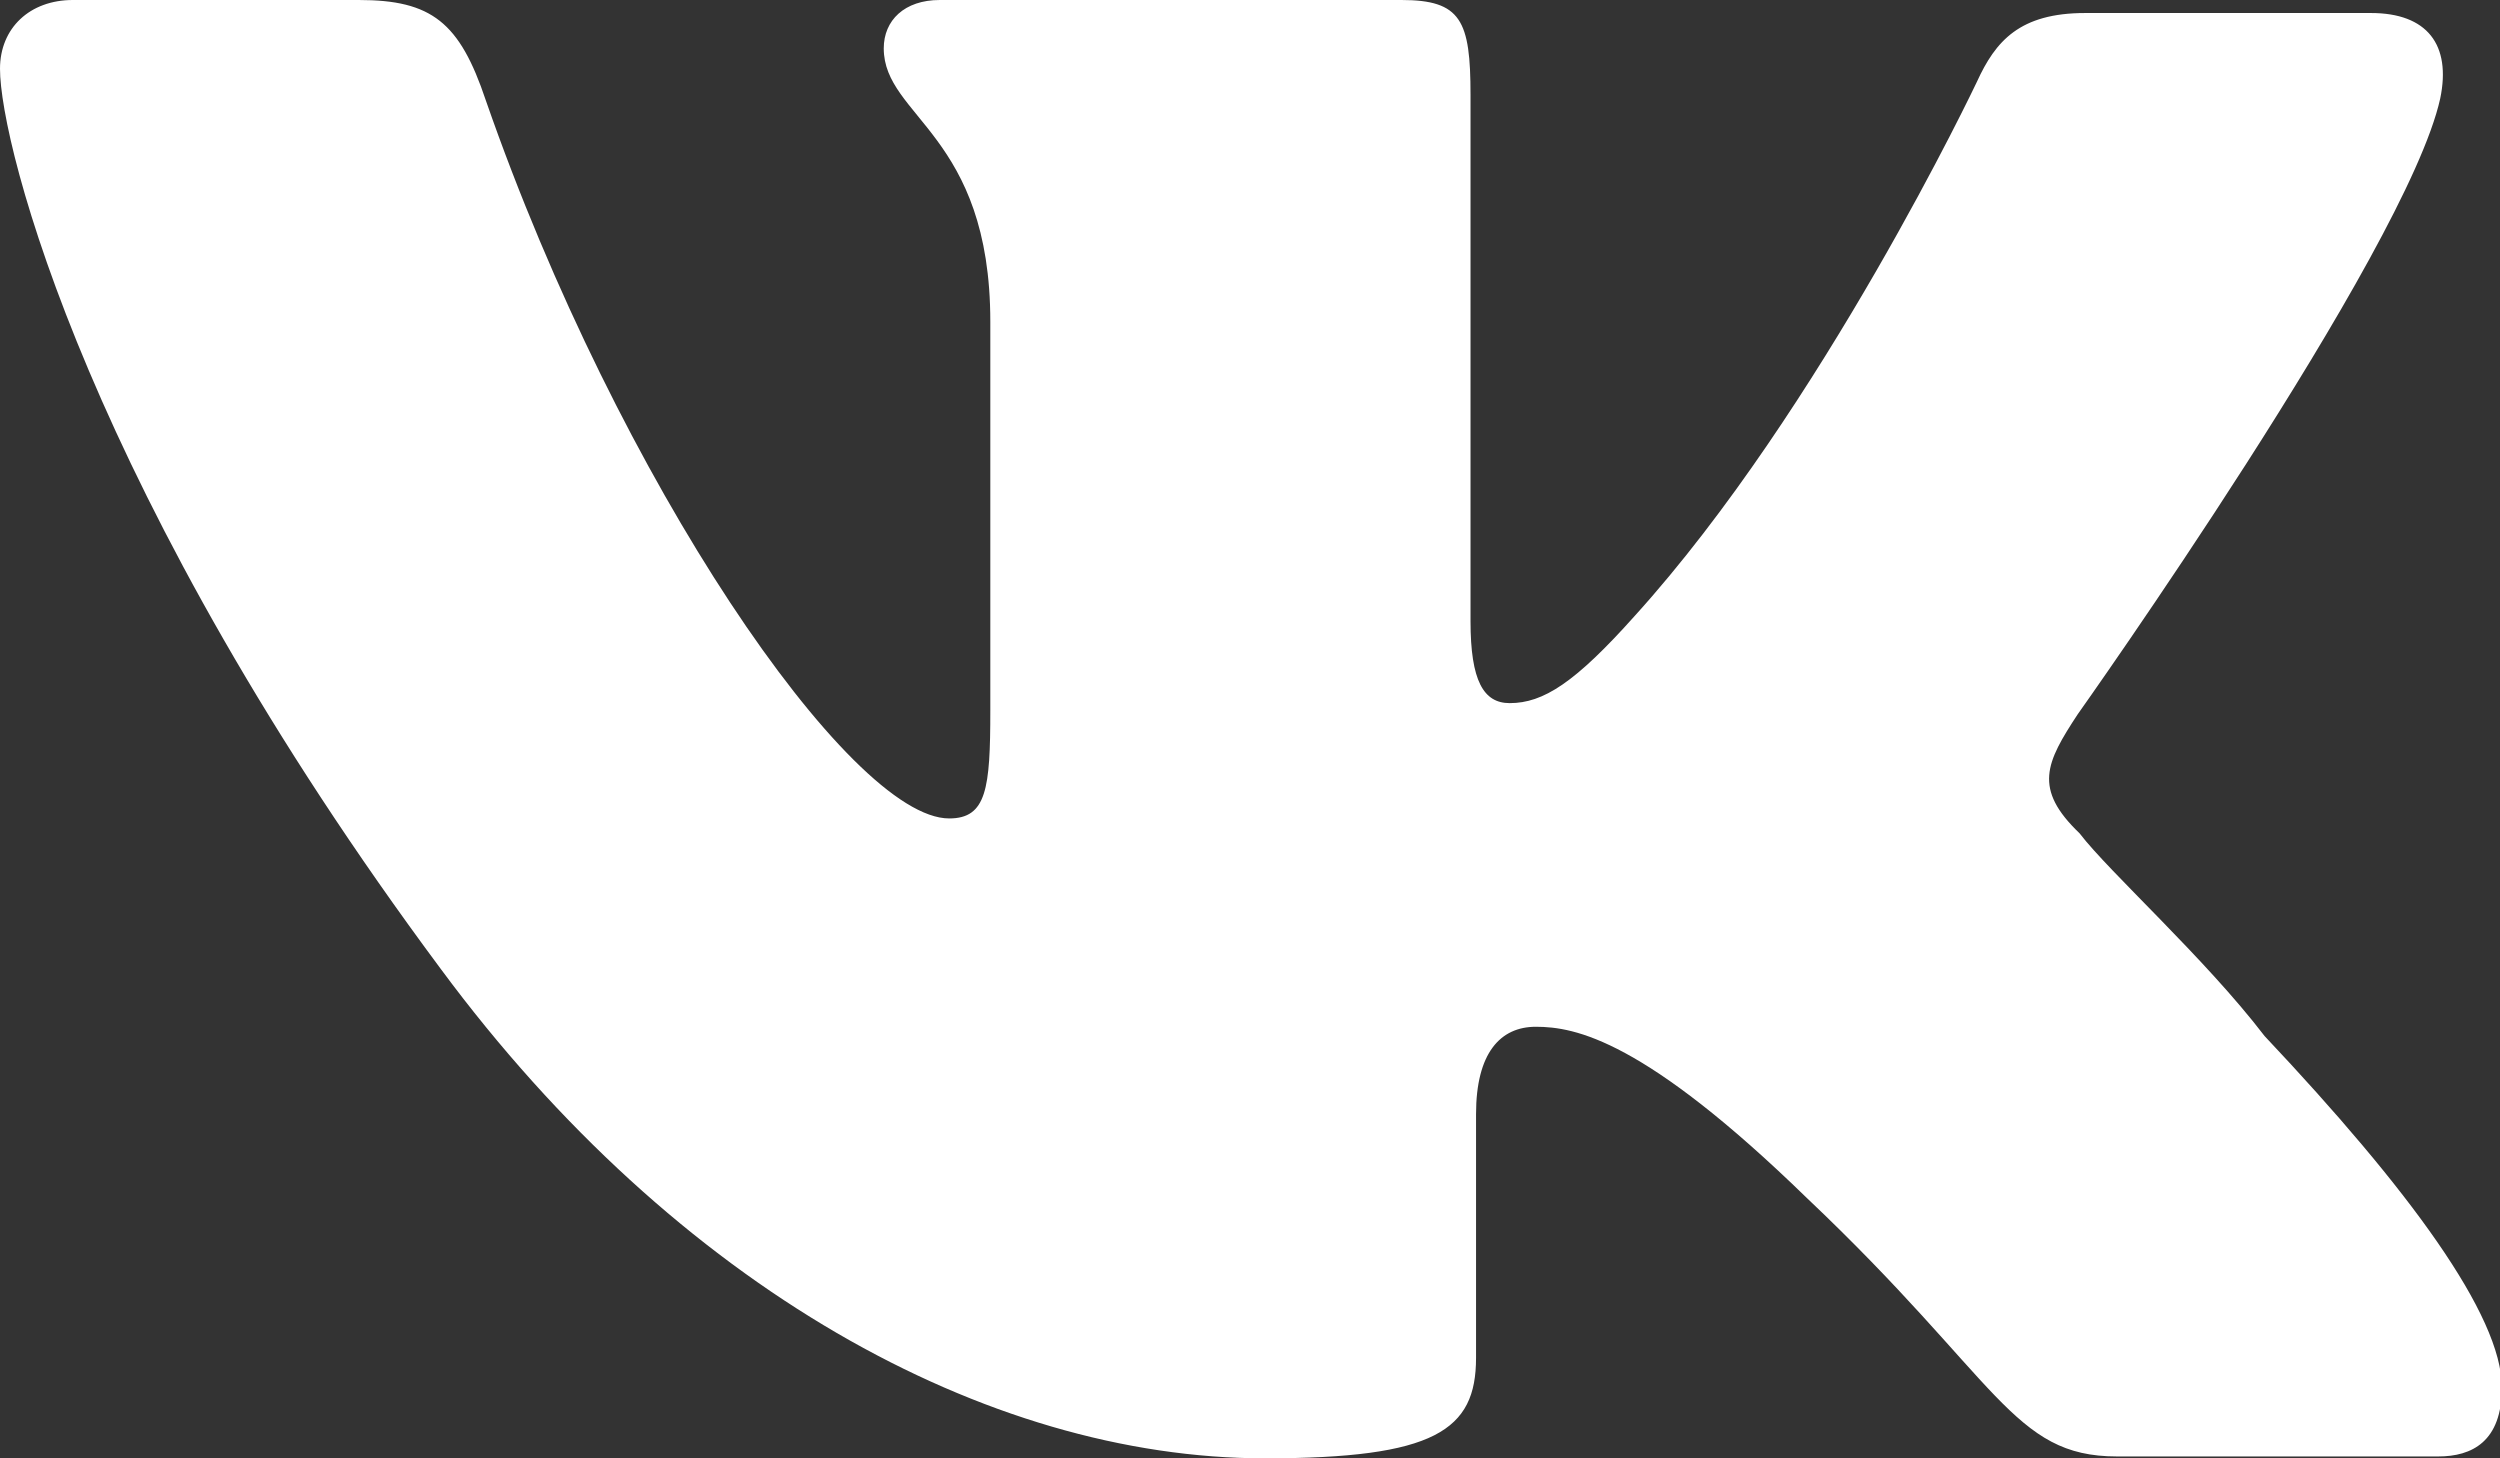<svg width="24" height="14" viewBox="0 0 24 14" fill="none" xmlns="http://www.w3.org/2000/svg">
<rect x="0" y="0" width="24" height="14" fill="#333333" stroke="none"/>
<path fill-rule="evenodd" clip-rule="evenodd" d="M19.946 6.857C19.946 6.857 23.103 2.411 23.426 0.946C23.534 0.429 23.3 0.125 22.762 0.125C22.762 0.125 20.933 0.125 20.018 0.125C19.39 0.125 19.157 0.393 18.978 0.786C18.978 0.786 17.489 3.929 15.695 5.911C15.121 6.554 14.816 6.75 14.493 6.75C14.242 6.75 14.117 6.536 14.117 5.964V0.911C14.117 0.196 14.027 0 13.453 0H9.022C8.682 0 8.484 0.196 8.484 0.464C8.484 1.125 9.507 1.286 9.507 3.089V6.821C9.507 7.571 9.471 7.857 9.112 7.857C8.161 7.857 5.937 4.625 4.664 0.964C4.413 0.214 4.144 0 3.444 0H0.7C0.287 0 0 0.268 0 0.661C0 1.393 0.861 4.768 4.233 9.304C6.493 12.357 9.471 14 12.143 14C13.776 14 14.17 13.732 14.17 13.036V10.696C14.17 10.107 14.404 9.857 14.744 9.857C15.121 9.857 15.785 9.982 17.345 11.5C19.193 13.25 19.318 13.982 20.323 13.982H23.408C23.731 13.982 24.018 13.839 24.018 13.321C24.018 12.625 23.121 11.411 21.74 9.946C21.166 9.196 20.251 8.375 19.964 8C19.516 7.571 19.641 7.321 19.946 6.857Z" fill="white"/>
</svg>
